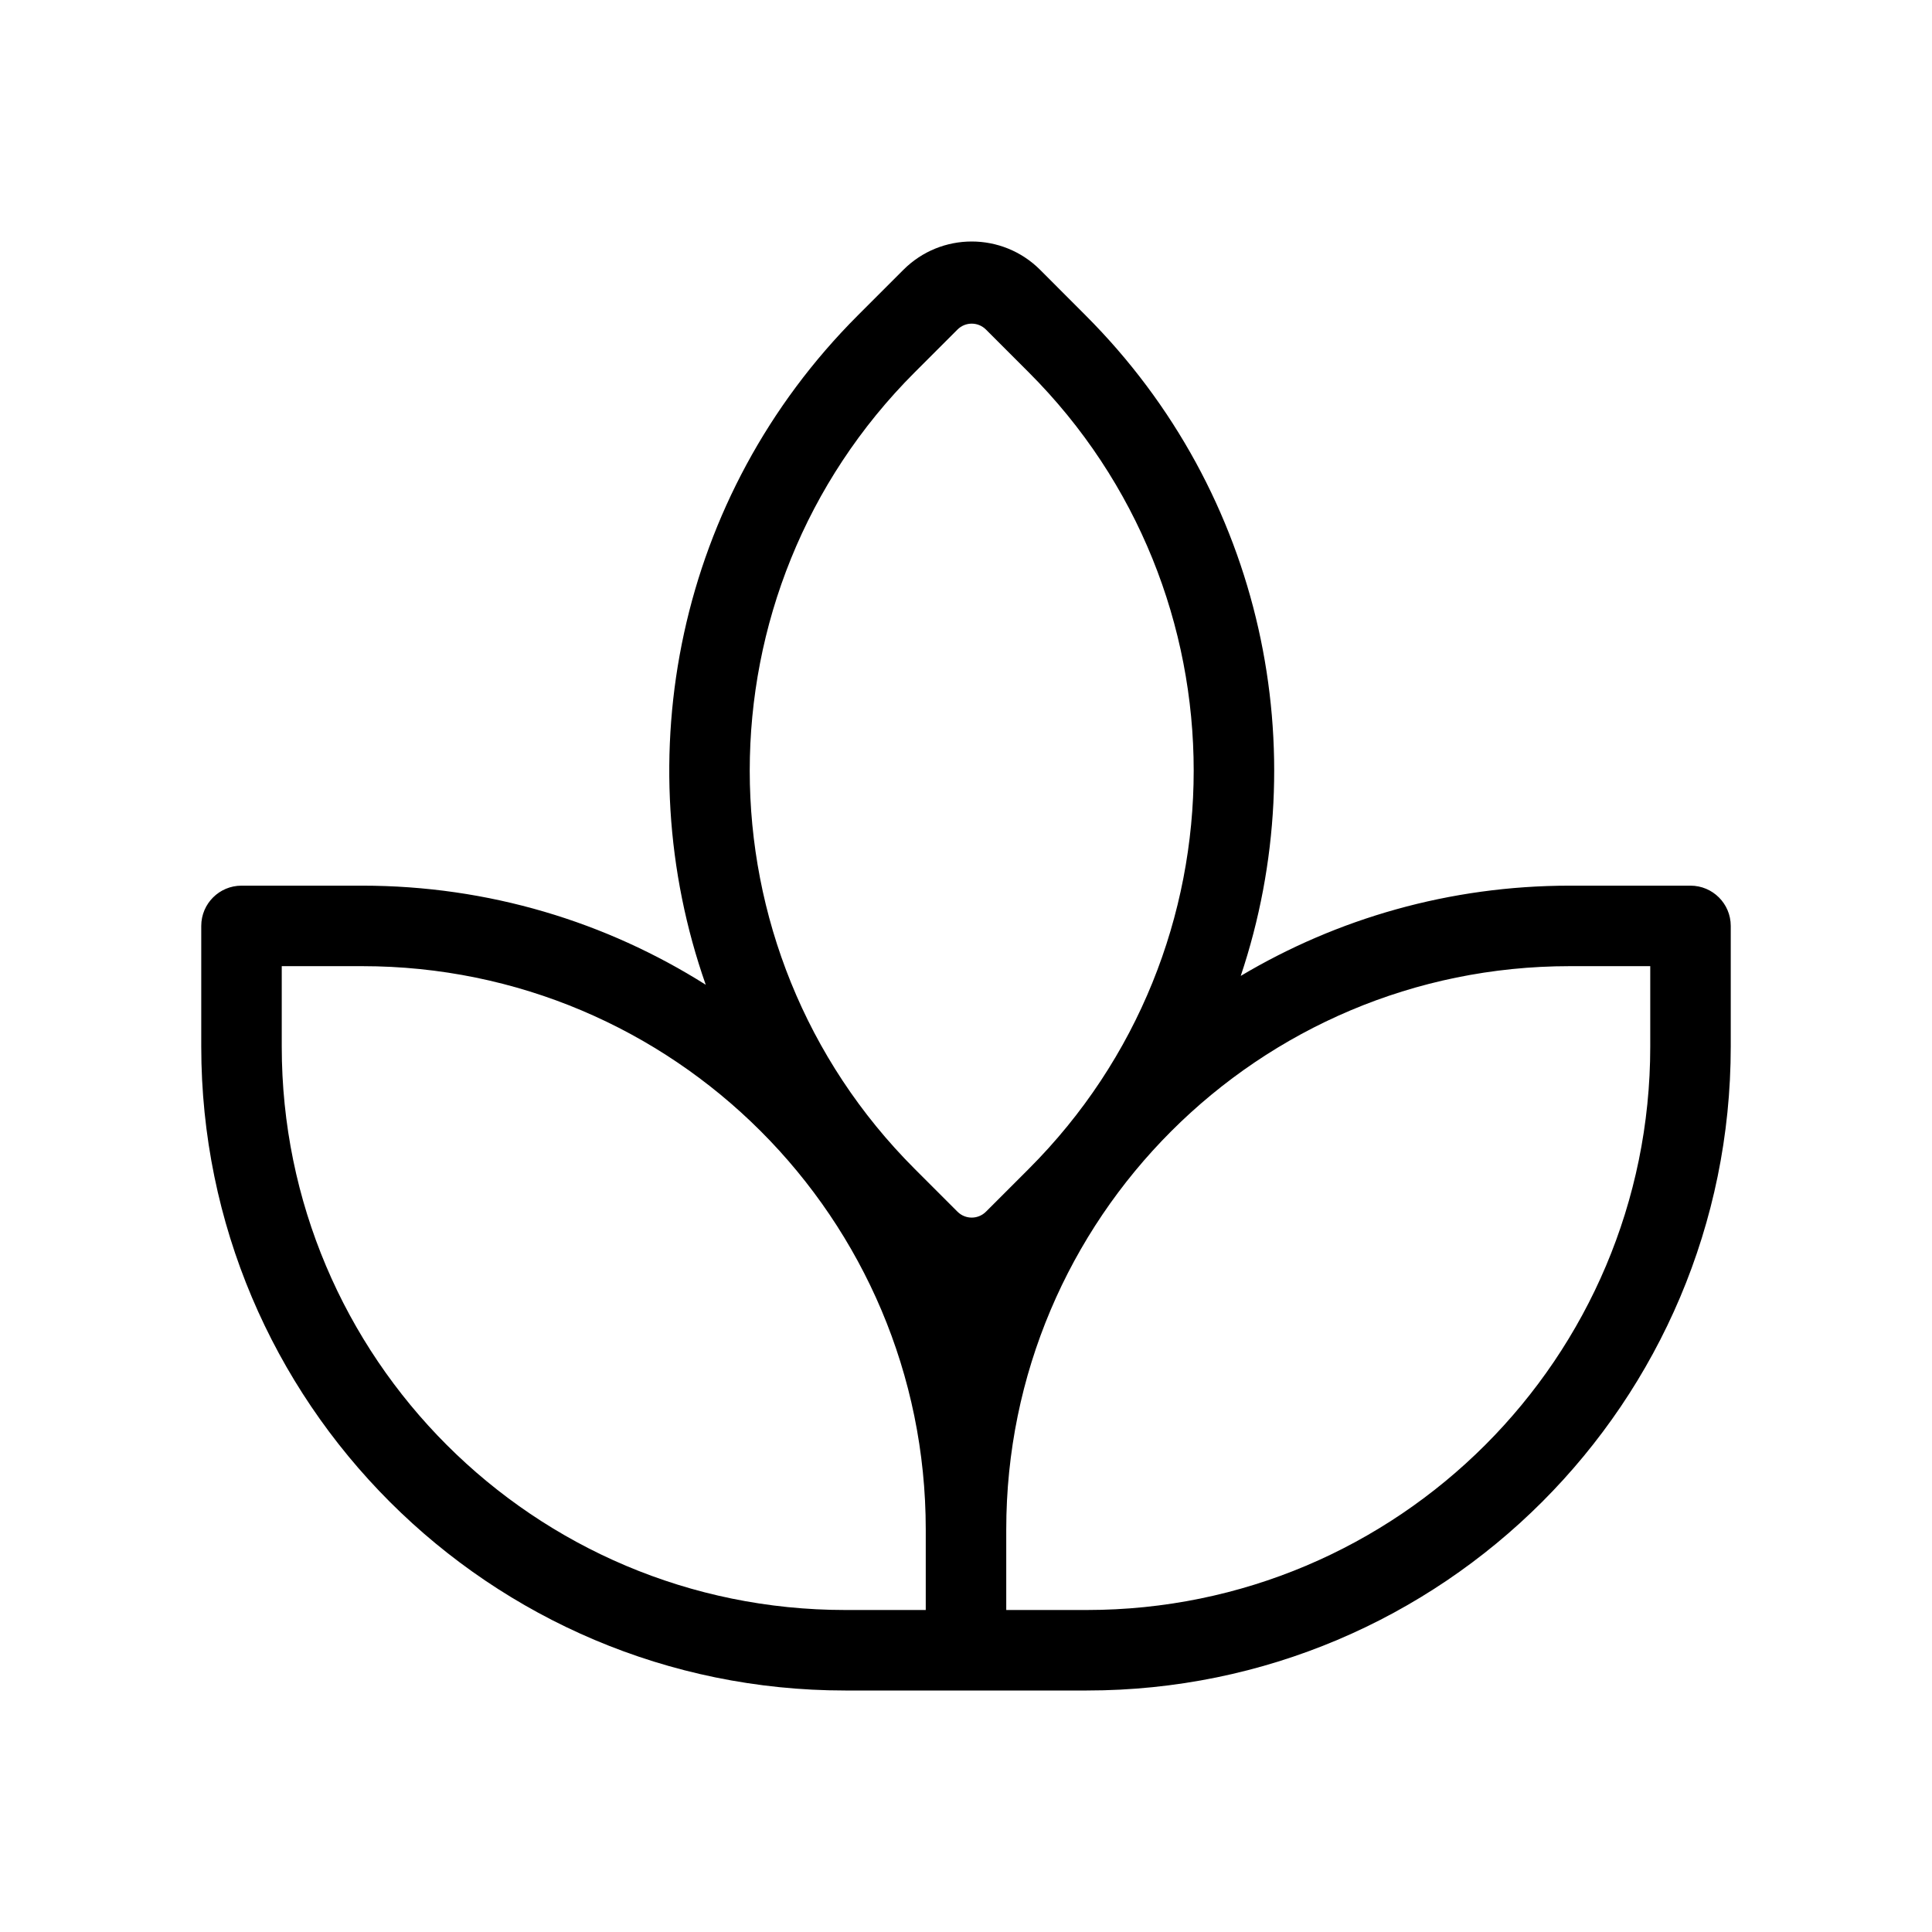 <svg width="24" height="24" viewBox="0 0 24 24" fill="none" xmlns="http://www.w3.org/2000/svg"><path fill-rule="evenodd" clip-rule="evenodd" d="M10.657 3.917L11.223 3.351C11.691 2.883 12.451 2.883 12.92 3.351L13.485 3.917C15.705 6.137 16.348 9.336 15.413 12.123C16.609 11.411 18.007 11.002 19.5 11.002H21C21.276 11.002 21.5 11.226 21.5 11.502V13.001C21.5 17.419 17.918 21 13.5 21H10.5C6.082 21 2.5 17.419 2.5 13.001V11.502C2.5 11.226 2.724 11.002 3 11.002H4.5C6.069 11.002 7.532 11.453 8.767 12.233C7.778 9.421 8.408 6.166 10.657 3.917ZM12.5 20H13.5C17.366 20 20.5 16.867 20.5 13.001V12.002H19.5C15.634 12.002 12.5 15.135 12.5 19V20ZM11.5 19C11.5 15.135 8.366 12.002 4.5 12.002H3.5V13.001C3.5 16.867 6.634 20 10.5 20H11.5V19ZM11.894 4.094L11.364 4.624C8.63 7.357 8.63 11.789 11.364 14.522L11.894 15.052C11.992 15.15 12.15 15.15 12.248 15.052L12.778 14.522C15.512 11.789 15.512 7.357 12.778 4.624L12.248 4.094C12.15 3.996 11.992 3.996 11.894 4.094Z" fill="currentColor"></path></svg>